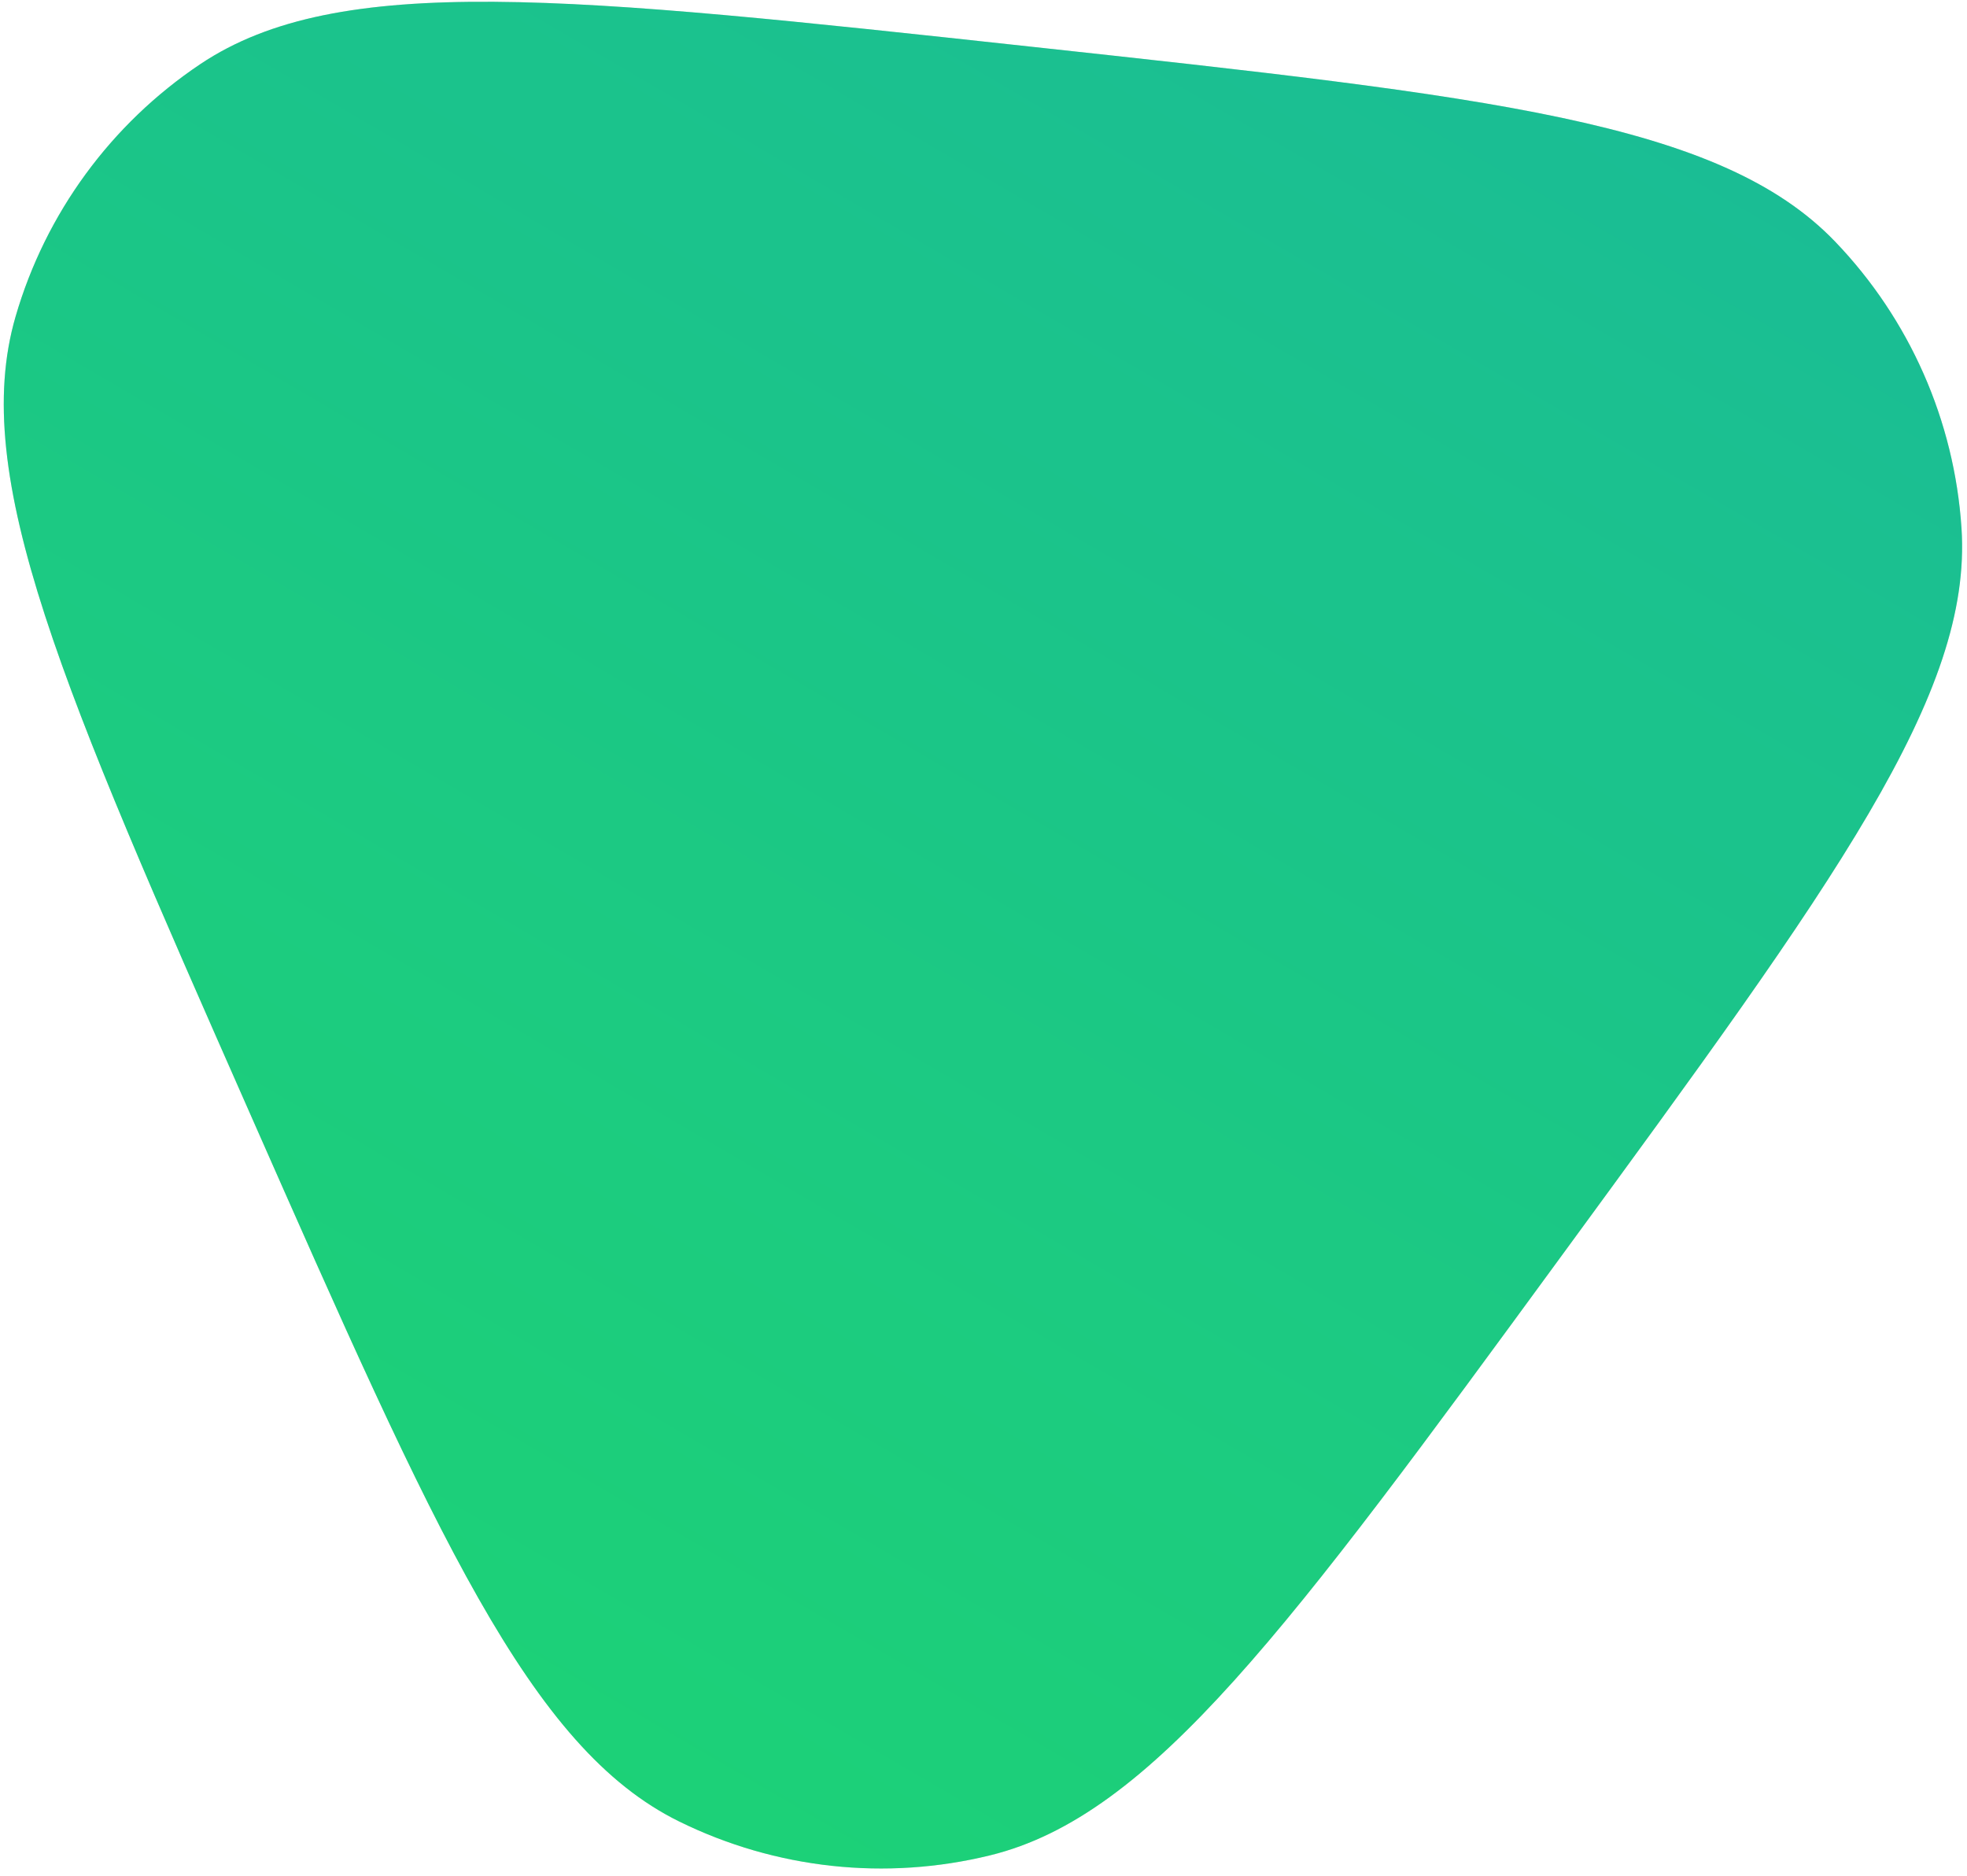 <?xml version="1.0" encoding="UTF-8"?> <svg xmlns="http://www.w3.org/2000/svg" width="129" height="123" viewBox="0 0 129 123" fill="none"> <g opacity="0.9"> <path d="M67.507 3.049C37.311 -0.231 22.213 -1.871 13.139 4.203C7.278 8.127 2.987 13.99 1.02 20.763C-2.027 31.249 4.102 45.144 16.359 72.934V72.934C28.617 100.724 34.745 114.62 44.543 119.44C50.871 122.554 58.094 123.339 64.944 121.656C75.548 119.052 84.517 106.797 102.455 82.286V82.286C120.394 57.776 129.363 45.521 128.639 34.626C128.172 27.588 125.24 20.94 120.358 15.85C112.8 7.969 97.702 6.329 67.507 3.049V3.049Z" fill="#D9D9D9"></path> <path d="M67.507 3.049C37.311 -0.231 22.213 -1.871 13.139 4.203C7.278 8.127 2.987 13.99 1.02 20.763C-2.027 31.249 4.102 45.144 16.359 72.934V72.934C28.617 100.724 34.745 114.62 44.543 119.44C50.871 122.554 58.094 123.339 64.944 121.656C75.548 119.052 84.517 106.797 102.455 82.286V82.286C120.394 57.776 129.363 45.521 128.639 34.626C128.172 27.588 125.24 20.94 120.358 15.85C112.8 7.969 97.702 6.329 67.507 3.049V3.049Z" fill="url(#paint0_diamond_61_353)"></path> </g> <defs> <radialGradient id="paint0_diamond_61_353" cx="0" cy="0" r="1" gradientUnits="userSpaceOnUse" gradientTransform="translate(149.122 -66.136) rotate(122.344) scale(247.894 4516.22)"> <stop stop-color="#00A89D"></stop> <stop offset="1" stop-color="#04D260"></stop> </radialGradient> </defs> </svg> 
